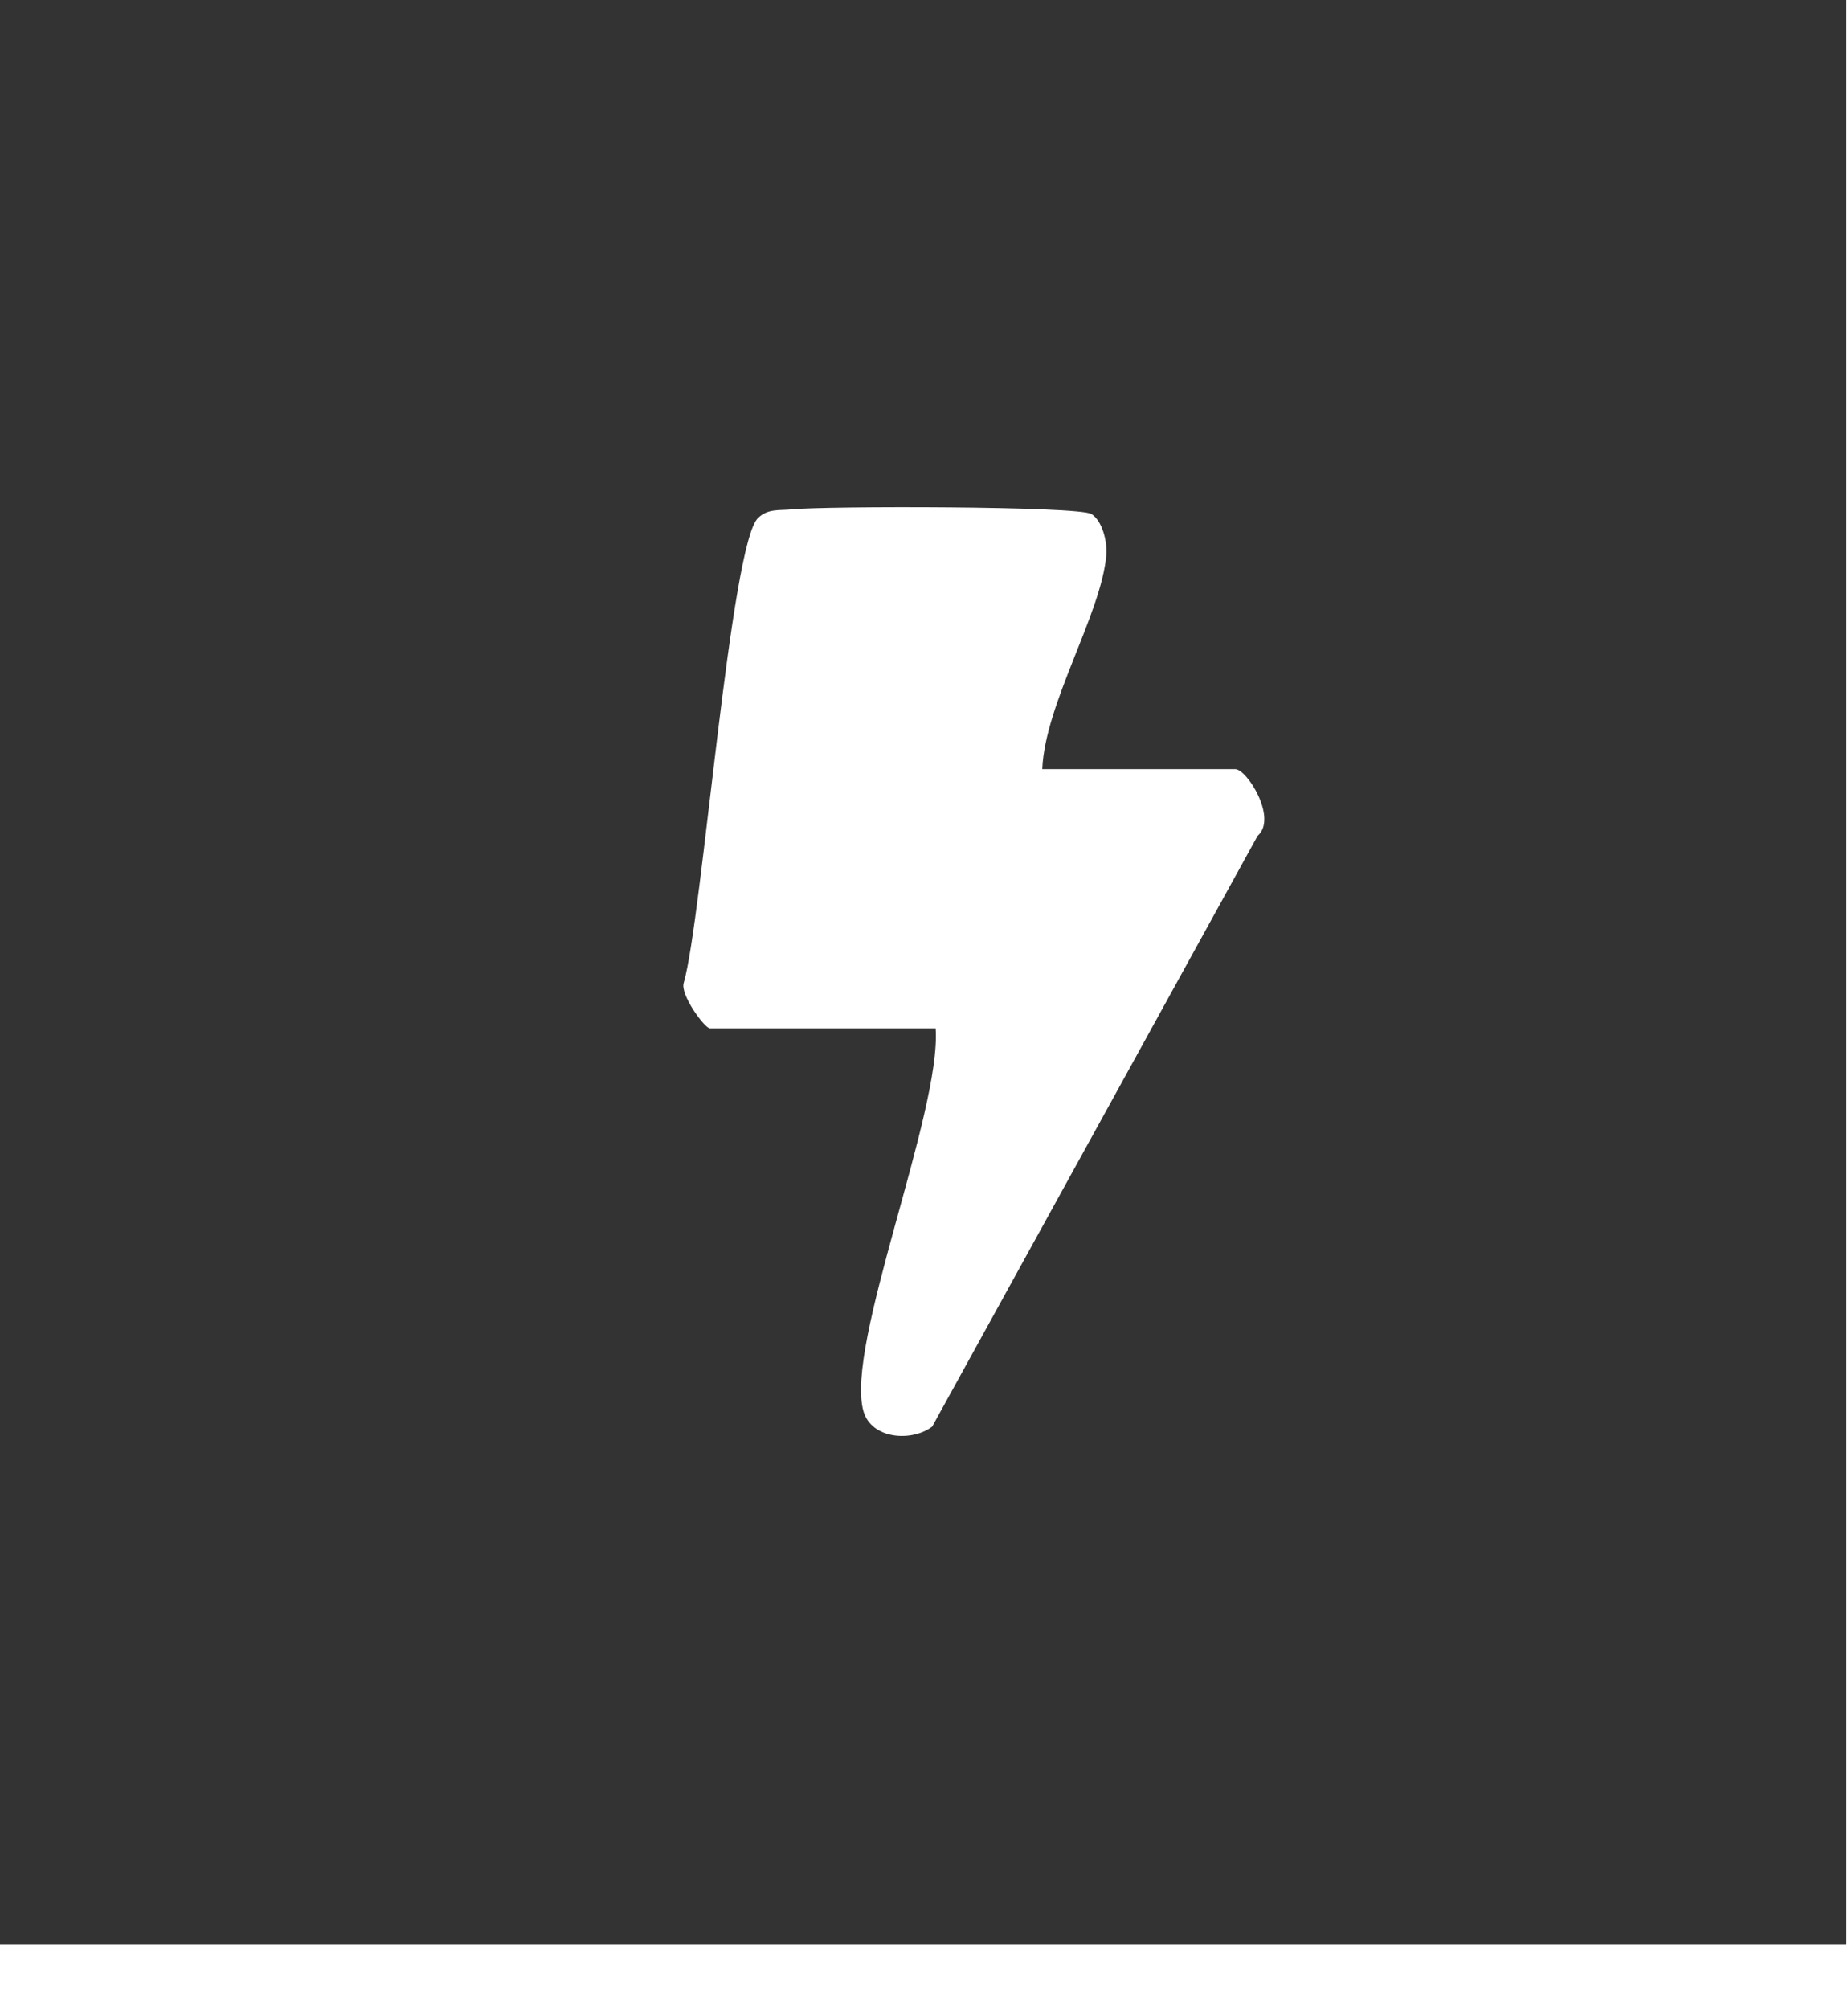 <svg width="23" height="25" viewBox="0 0 23 25" fill="none" xmlns="http://www.w3.org/2000/svg">
<g clip-path="url(#clip0_8412_5790)">
<path d="M22.981 0V24.191H0V0H22.981ZM12.972 9.569C13.005 8.755 13.705 7.643 13.769 6.908C13.784 6.741 13.719 6.481 13.585 6.396C13.425 6.295 10.259 6.295 9.851 6.338C9.706 6.353 9.559 6.326 9.439 6.441C9.092 6.731 8.738 11.445 8.51 12.228C8.461 12.373 8.77 12.795 8.836 12.795H11.645C11.717 13.839 10.513 16.74 10.746 17.558C10.846 17.91 11.351 17.941 11.602 17.75L15.652 10.4C15.904 10.181 15.52 9.57 15.374 9.57H12.974L12.972 9.569Z" fill="#333333"/>
</g>
<defs>
<clipPath id="clip0_8412_5790">
<rect width="22.981" height="24.191" fill="white"/>
</clipPath>
</defs>
</svg>
